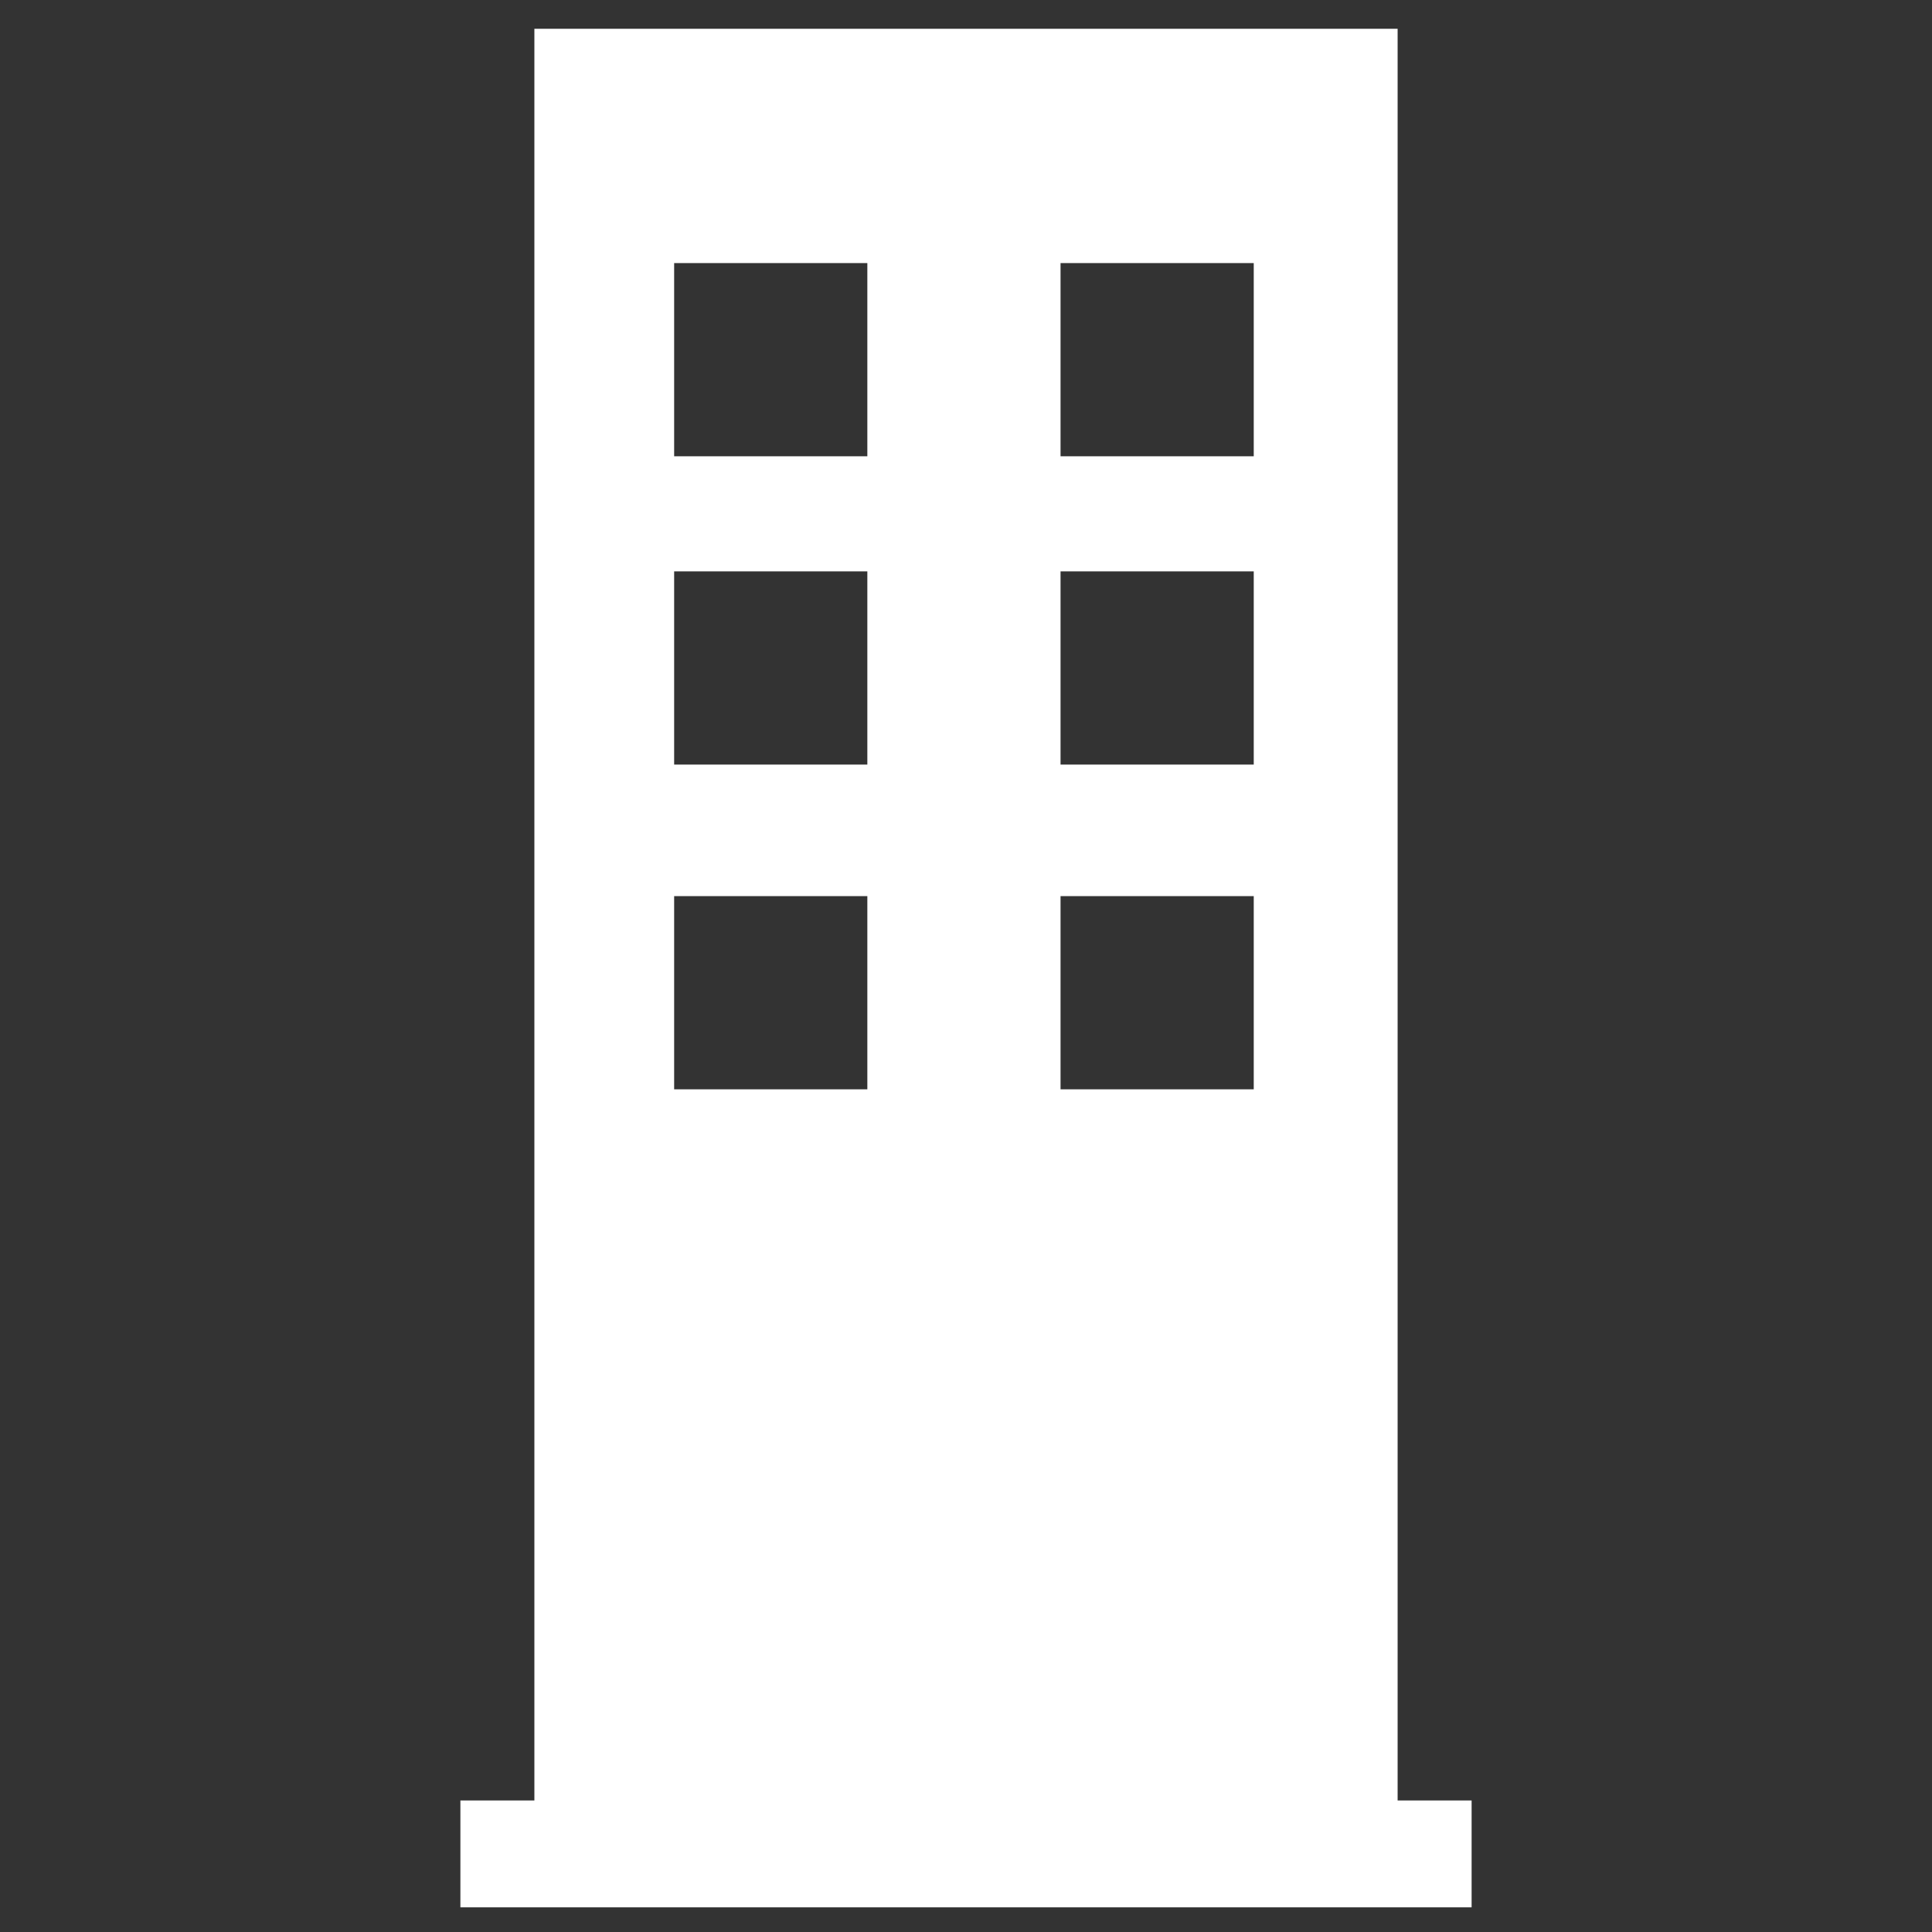 <?xml version="1.0" encoding="utf-8"?>
<!-- Generator: Adobe Illustrator 19.0.0, SVG Export Plug-In . SVG Version: 6.00 Build 0)  -->
<svg version="1.1" id="Layer_1" xmlns="http://www.w3.org/2000/svg" xmlns:xlink="http://www.w3.org/1999/xlink" x="0px" y="0px"
	 width="47px" height="47px" viewBox="0 0 47 47" enable-background="new 0 0 47 47" xml:space="preserve">
<rect x="0" y="0" width="47" height="47" fill="#333333" stroke="none"/>
<g id="XMLID_9_">
	<g>
		<path fill="#FFFFFF" d="M13,0.7v44H34v-44H13z M21.1,26.5h-4.7v-4.7h4.7V26.5z M21.1,18.6h-4.7v-4.7h4.7V18.6z M21.1,11.1h-4.7
			V6.4h4.7V11.1z M30.5,26.5h-4.7v-4.7h4.7V26.5z M30.5,18.6h-4.7v-4.7h4.7V18.6z M30.5,11.1h-4.7V6.4h4.7V11.1z"/>
	</g>
	<rect id="XMLID_1_" x="11.2" y="43.8" fill="#FFFFFF" width="24.6" height="2.6"/>
</g>
</svg>
